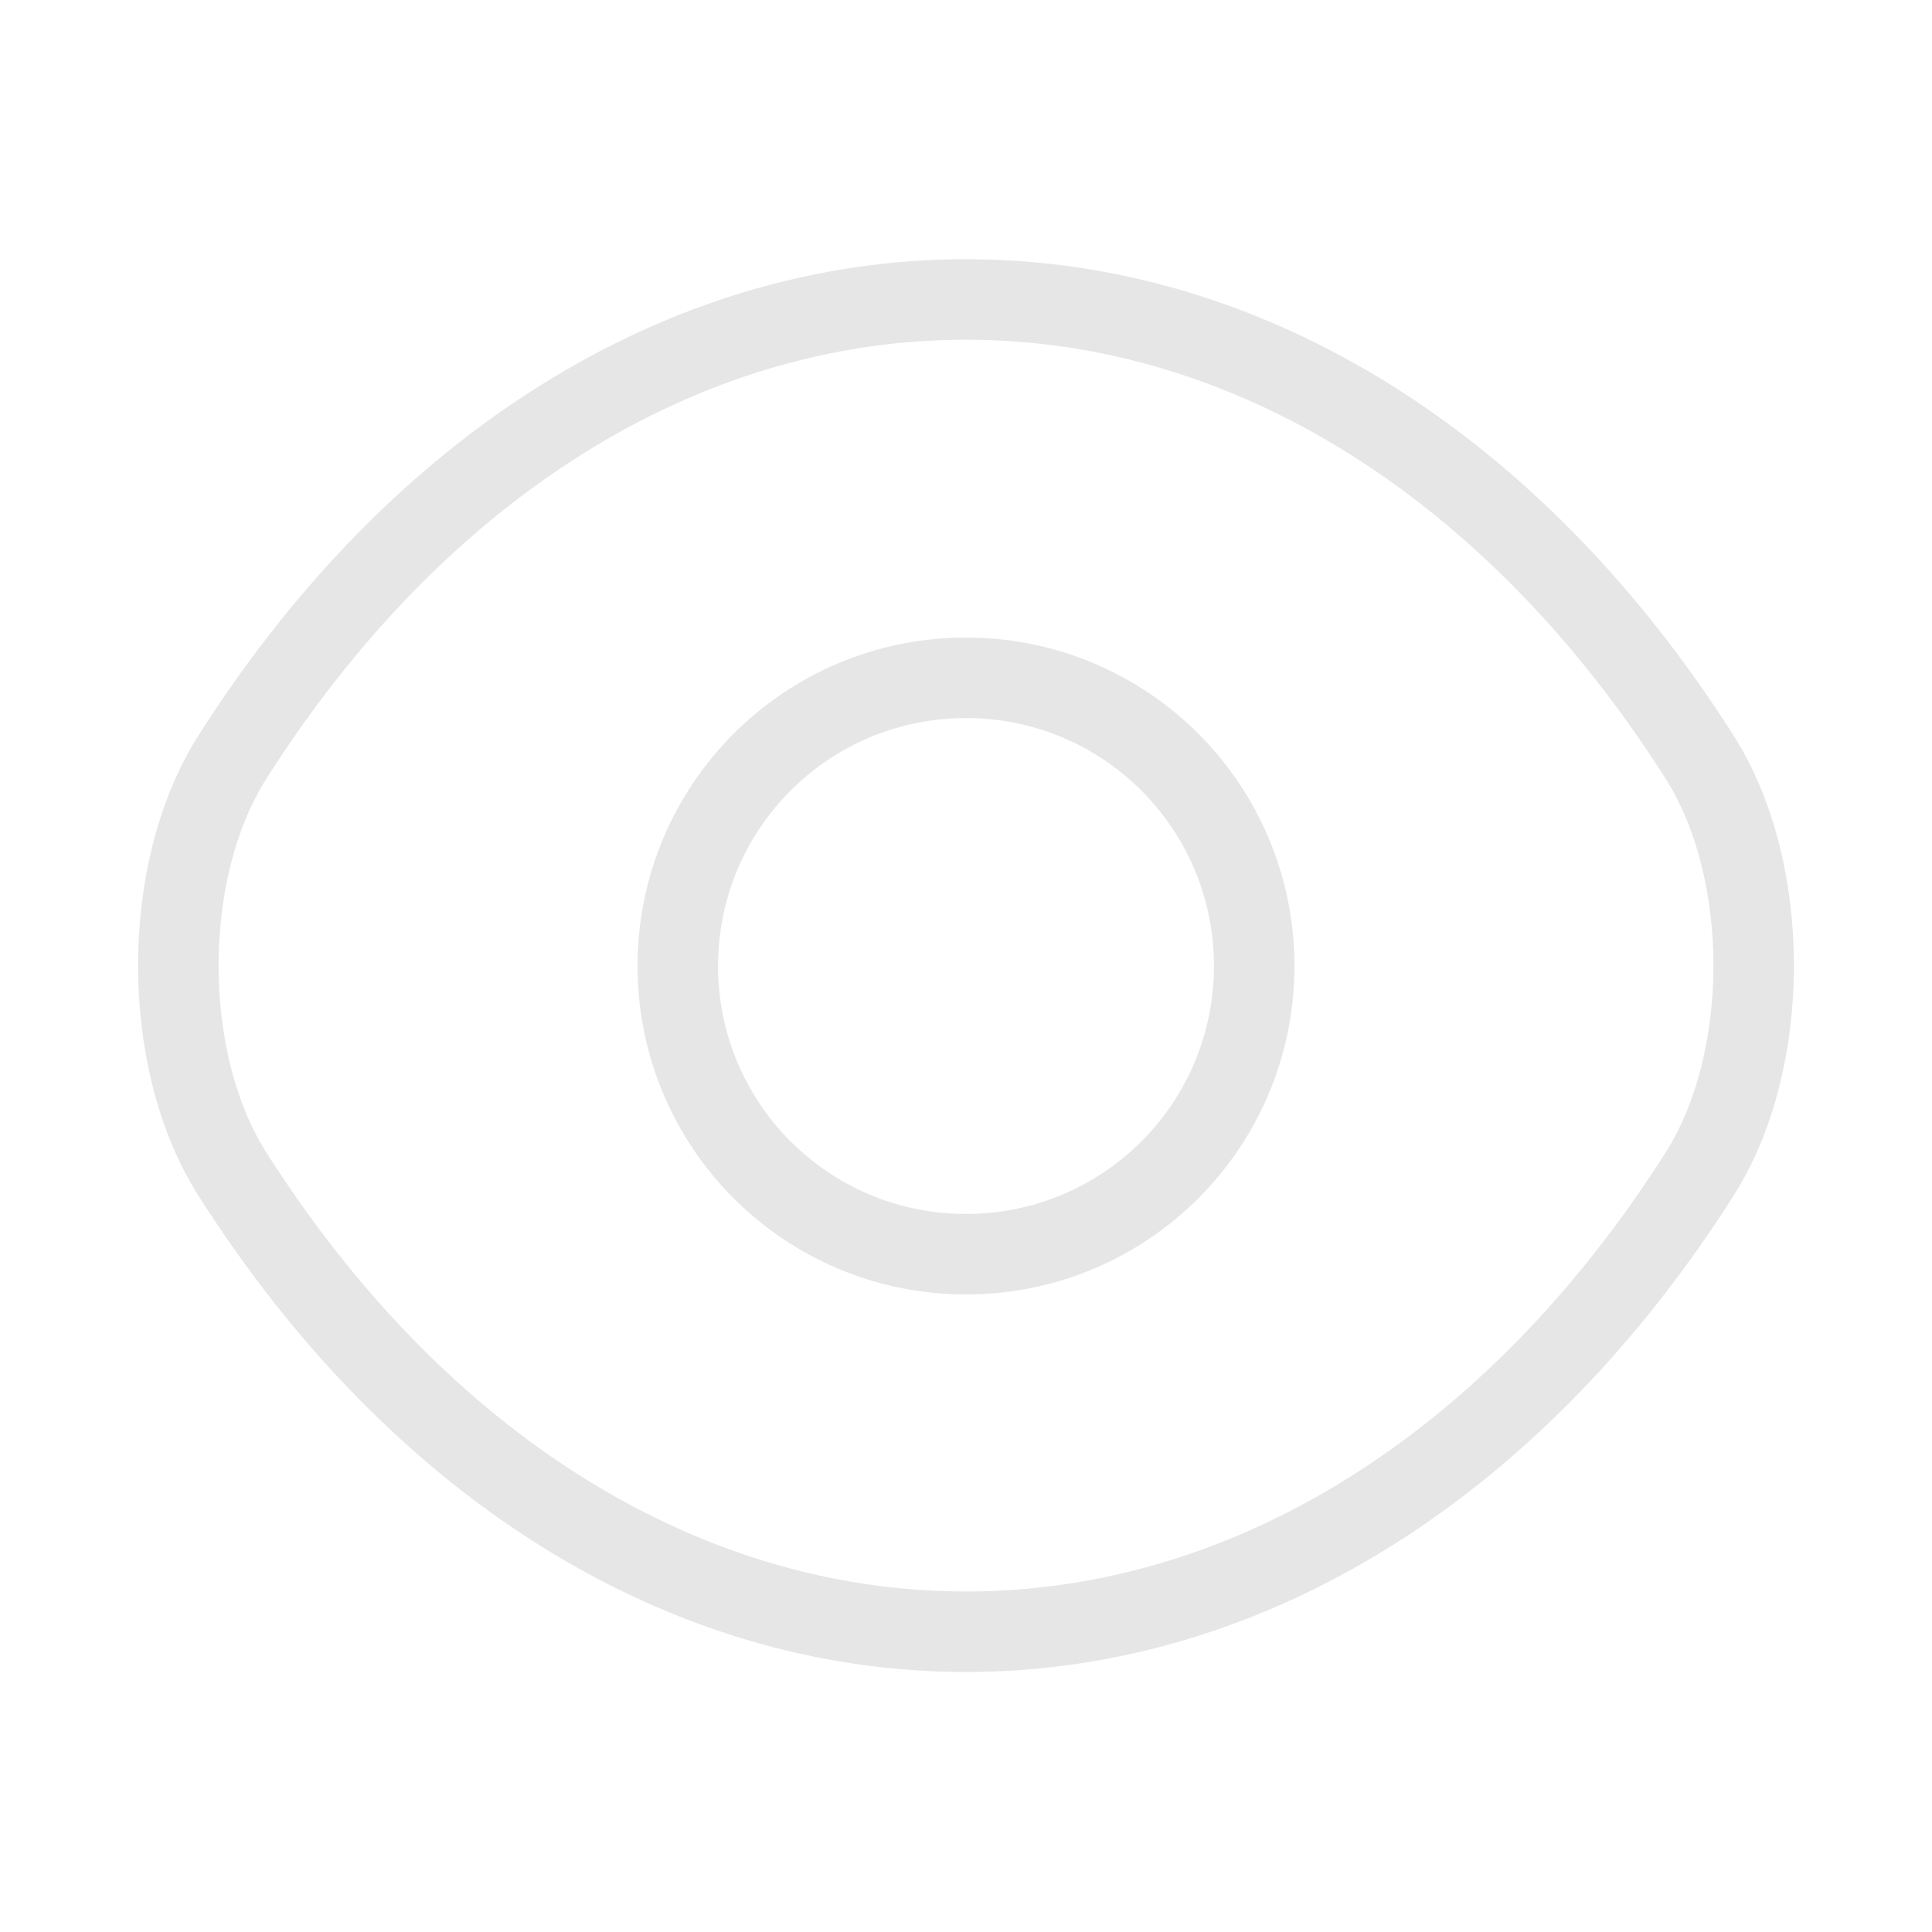 <svg width="36" height="36" viewBox="0 0 36 36" fill="none" xmlns="http://www.w3.org/2000/svg">
<path d="M23.37 18C23.37 20.97 20.97 23.37 18 23.37C15.03 23.37 12.63 20.97 12.63 18C12.63 15.03 15.03 12.63 18 12.63C20.97 12.63 23.37 15.03 23.37 18Z" stroke="#E6E6E6" stroke-width="1.5" stroke-linecap="round" stroke-linejoin="round"/>
<path d="M18 30.405C23.295 30.405 28.23 27.285 31.665 21.885C33.015 19.77 33.015 16.215 31.665 14.1C28.23 8.7 23.295 5.58 18 5.58C12.705 5.58 7.77 8.7 4.335 14.1C2.985 16.215 2.985 19.77 4.335 21.885C7.77 27.285 12.705 30.405 18 30.405Z" stroke="#E6E6E6" stroke-width="1.5" stroke-linecap="round" stroke-linejoin="round"/>
</svg>
